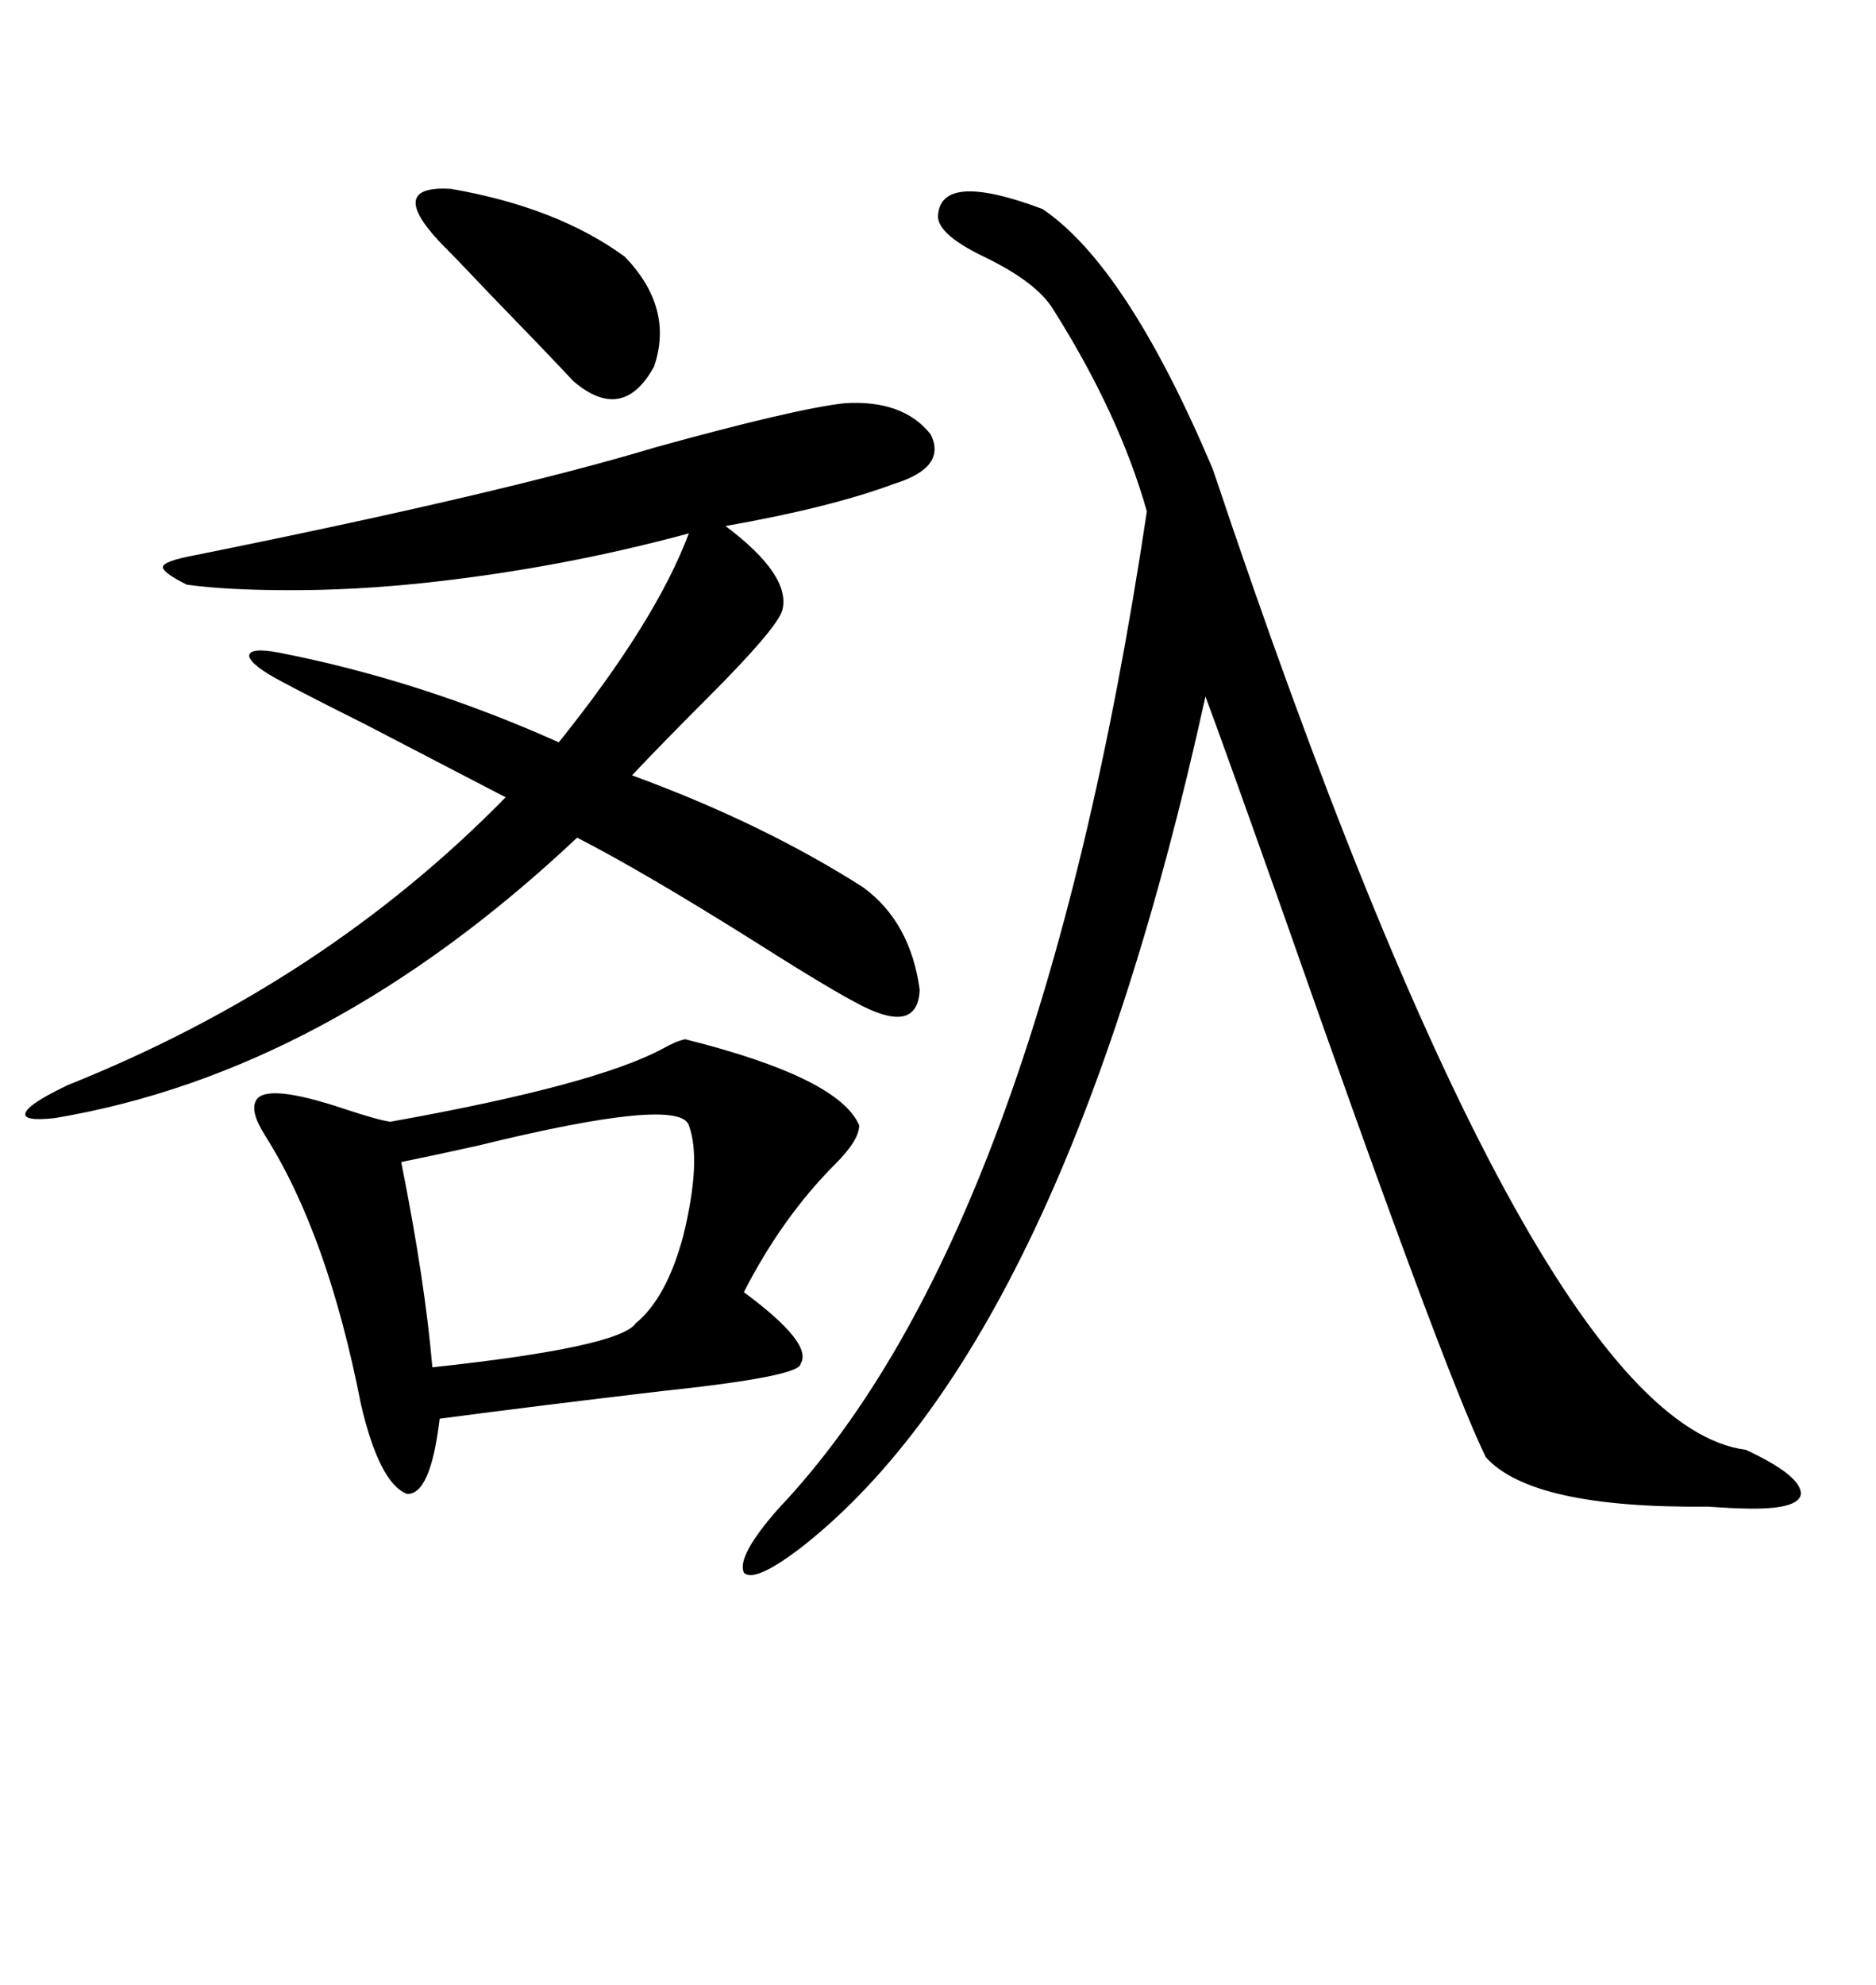 <svg xmlns="http://www.w3.org/2000/svg" xmlns:xlink="http://www.w3.org/1999/xlink" width="300" height="317.285"><path d="M166.70 33.40L166.70 33.40Q180.18 42.48 193.95 75L193.95 75Q244.92 227.34 279.20 231.74L279.20 231.74Q287.99 235.84 287.99 238.77L287.99 238.77Q287.70 241.41 278.61 241.11L278.61 241.11Q277.44 241.11 273.05 240.82L273.05 240.82Q244.92 241.11 237.60 232.91L237.60 232.91Q230.86 219.14 205.08 145.61L205.08 145.61Q195.41 118.36 192.77 111.33L192.77 111.33Q170.21 213.87 128.61 246.97L128.61 246.97Q120.70 253.13 118.95 251.37L118.95 251.37Q117.77 248.73 124.51 241.11L124.51 241.11Q166.11 197.17 183.40 81.74L183.40 81.74Q179.00 66.21 168.46 49.51L168.46 49.51Q165.82 45.12 157.32 41.02L157.32 41.02Q150 37.50 150 34.57L150 34.57Q150.29 27.25 166.70 33.40ZM135.06 64.45L135.06 64.45Q144.43 63.87 148.83 69.43L148.83 69.43Q151.46 74.71 142.97 77.34L142.97 77.34Q132.71 81.15 116.02 84.08L116.02 84.08Q126.56 91.99 125.10 97.56L125.10 97.56Q124.22 100.49 113.09 111.62L113.09 111.62Q105.76 118.95 101.07 123.93L101.07 123.93Q121.88 131.54 137.99 141.80L137.99 141.80Q145.61 147.36 147.07 158.20L147.07 158.20Q146.78 165.23 137.99 160.84L137.99 160.84Q133.30 158.50 121.29 150.88L121.29 150.88Q103.13 139.45 92.29 133.89L92.29 133.89Q52.44 171.39 8.79 178.71L8.79 178.71Q3.52 179.30 4.10 177.83L4.10 177.83Q4.69 176.37 10.84 173.44L10.84 173.44Q51.86 157.03 80.86 127.44L80.86 127.44Q72.95 123.34 58.30 115.72L58.30 115.72Q49.51 111.33 45.12 108.98L45.12 108.98Q40.14 106.35 39.84 104.88L39.84 104.88Q39.84 103.42 44.53 104.30L44.53 104.30Q67.09 108.69 89.36 118.65L89.36 118.65Q104.88 99.32 110.16 85.25L110.16 85.25Q89.65 90.82 67.97 93.16L67.97 93.16Q56.84 94.34 46.58 94.34L46.58 94.34Q36.33 94.34 29.88 93.46L29.88 93.46Q25.78 91.41 26.07 90.53L26.07 90.53Q26.37 89.65 31.05 88.77L31.05 88.77Q80.57 78.81 104.88 71.48L104.88 71.48Q127.15 65.33 135.06 64.45ZM109.57 166.11L109.57 166.11Q134.18 172.27 137.40 179.88L137.40 179.88Q137.40 182.23 133.59 186.04L133.59 186.04Q125.10 194.53 118.95 206.54L118.95 206.54Q130.08 214.75 128.03 217.97L128.03 217.97Q128.03 220.02 105.76 222.36L105.76 222.36Q85.84 224.71 70.31 226.76L70.31 226.76Q68.85 239.06 65.04 238.77L65.04 238.77Q60.64 237.01 57.71 224.41L57.71 224.41Q52.44 197.46 42.48 181.64L42.48 181.64Q39.84 177.54 41.02 175.78L41.02 175.78Q42.77 173.14 55.08 177.25L55.08 177.25Q60.35 179.00 62.40 179.30L62.40 179.30Q95.21 173.44 106.05 167.58L106.05 167.58Q108.11 166.41 109.57 166.11ZM110.16 179.88L110.16 179.88Q108.69 175.20 76.46 183.11L76.46 183.11Q68.55 184.86 64.16 185.74L64.16 185.74Q67.97 204.79 69.14 218.55L69.14 218.55Q99.02 215.33 101.66 211.52L101.66 211.52Q106.64 207.42 109.28 197.46L109.28 197.46Q112.21 185.45 110.16 179.88ZM70.31 38.67L70.31 38.67Q61.82 29.59 72.07 30.18L72.07 30.18Q89.06 33.11 99.90 41.02L99.90 41.02Q107.81 49.22 104.59 58.59L104.59 58.59Q99.61 67.68 91.70 60.94L91.70 60.94Q87.89 56.84 78.22 46.88L78.22 46.88Q72.95 41.31 70.31 38.67Z"/></svg>